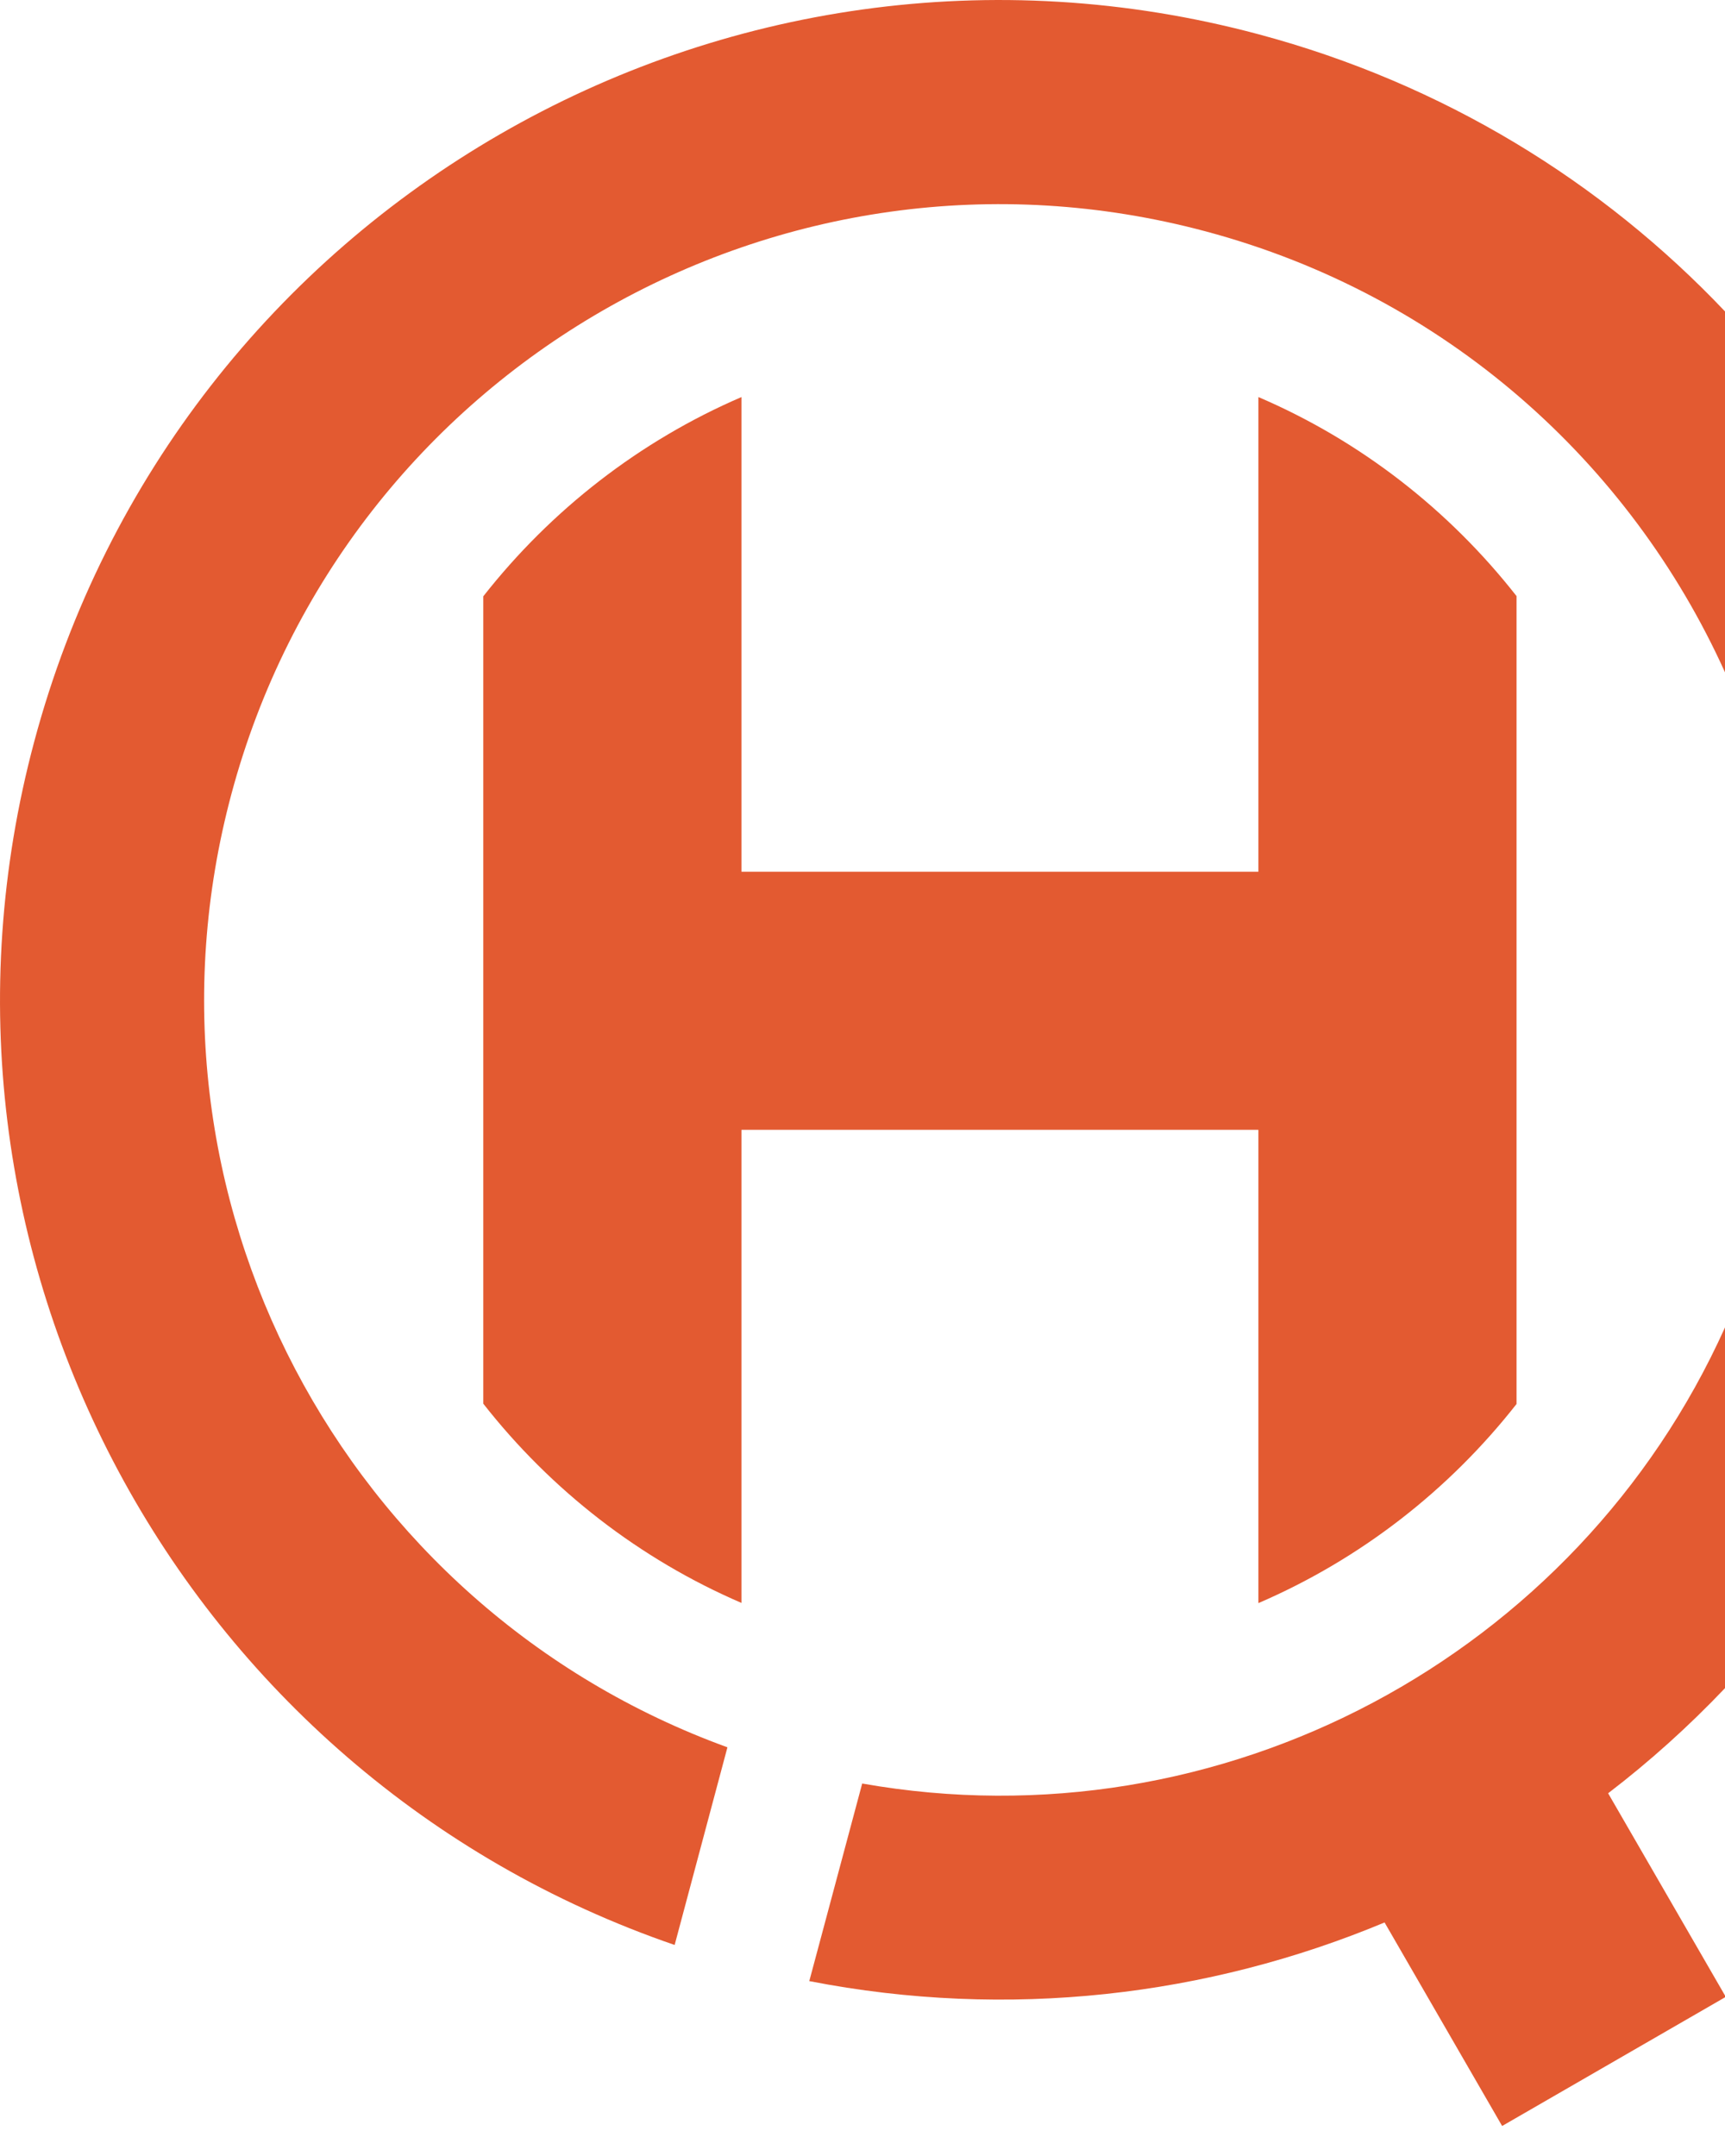 <?xml version="1.0" encoding="UTF-8"?> <svg xmlns="http://www.w3.org/2000/svg" width="20" height="25" viewBox="0 0 20 25" fill="none"> <path d="M14.594 0.398C8.411 -1.259 2.054 2.41 0.398 8.595C-1.189 14.515 2.11 20.591 7.822 22.553L8.434 20.261C3.985 18.644 1.435 13.866 2.683 9.207C4.001 4.285 9.06 1.365 13.983 2.684C16.761 3.428 18.901 5.364 20 7.796V3.611C18.578 2.111 16.738 0.972 14.594 0.398Z" fill="#E35A31"></path> <path d="M9.997 20.679L9.383 22.972C11.696 23.423 14.004 23.147 16.053 22.292L17.416 24.652L20 23.16V23.139L18.645 20.794C19.127 20.425 19.58 20.017 20 19.575V15.392C18.285 19.203 14.168 21.419 9.997 20.681V20.679Z" fill="#E35A31"></path> <path d="M14.59 4.603V10.108H8.597V4.604C7.415 5.113 6.388 5.915 5.603 6.915V16.276C6.388 17.278 7.415 18.078 8.597 18.587V13.101H14.59V18.589C15.772 18.08 16.799 17.28 17.583 16.28V6.912C16.799 5.912 15.773 5.111 14.59 4.604V4.603Z" fill="#E35A31"></path> </svg> 